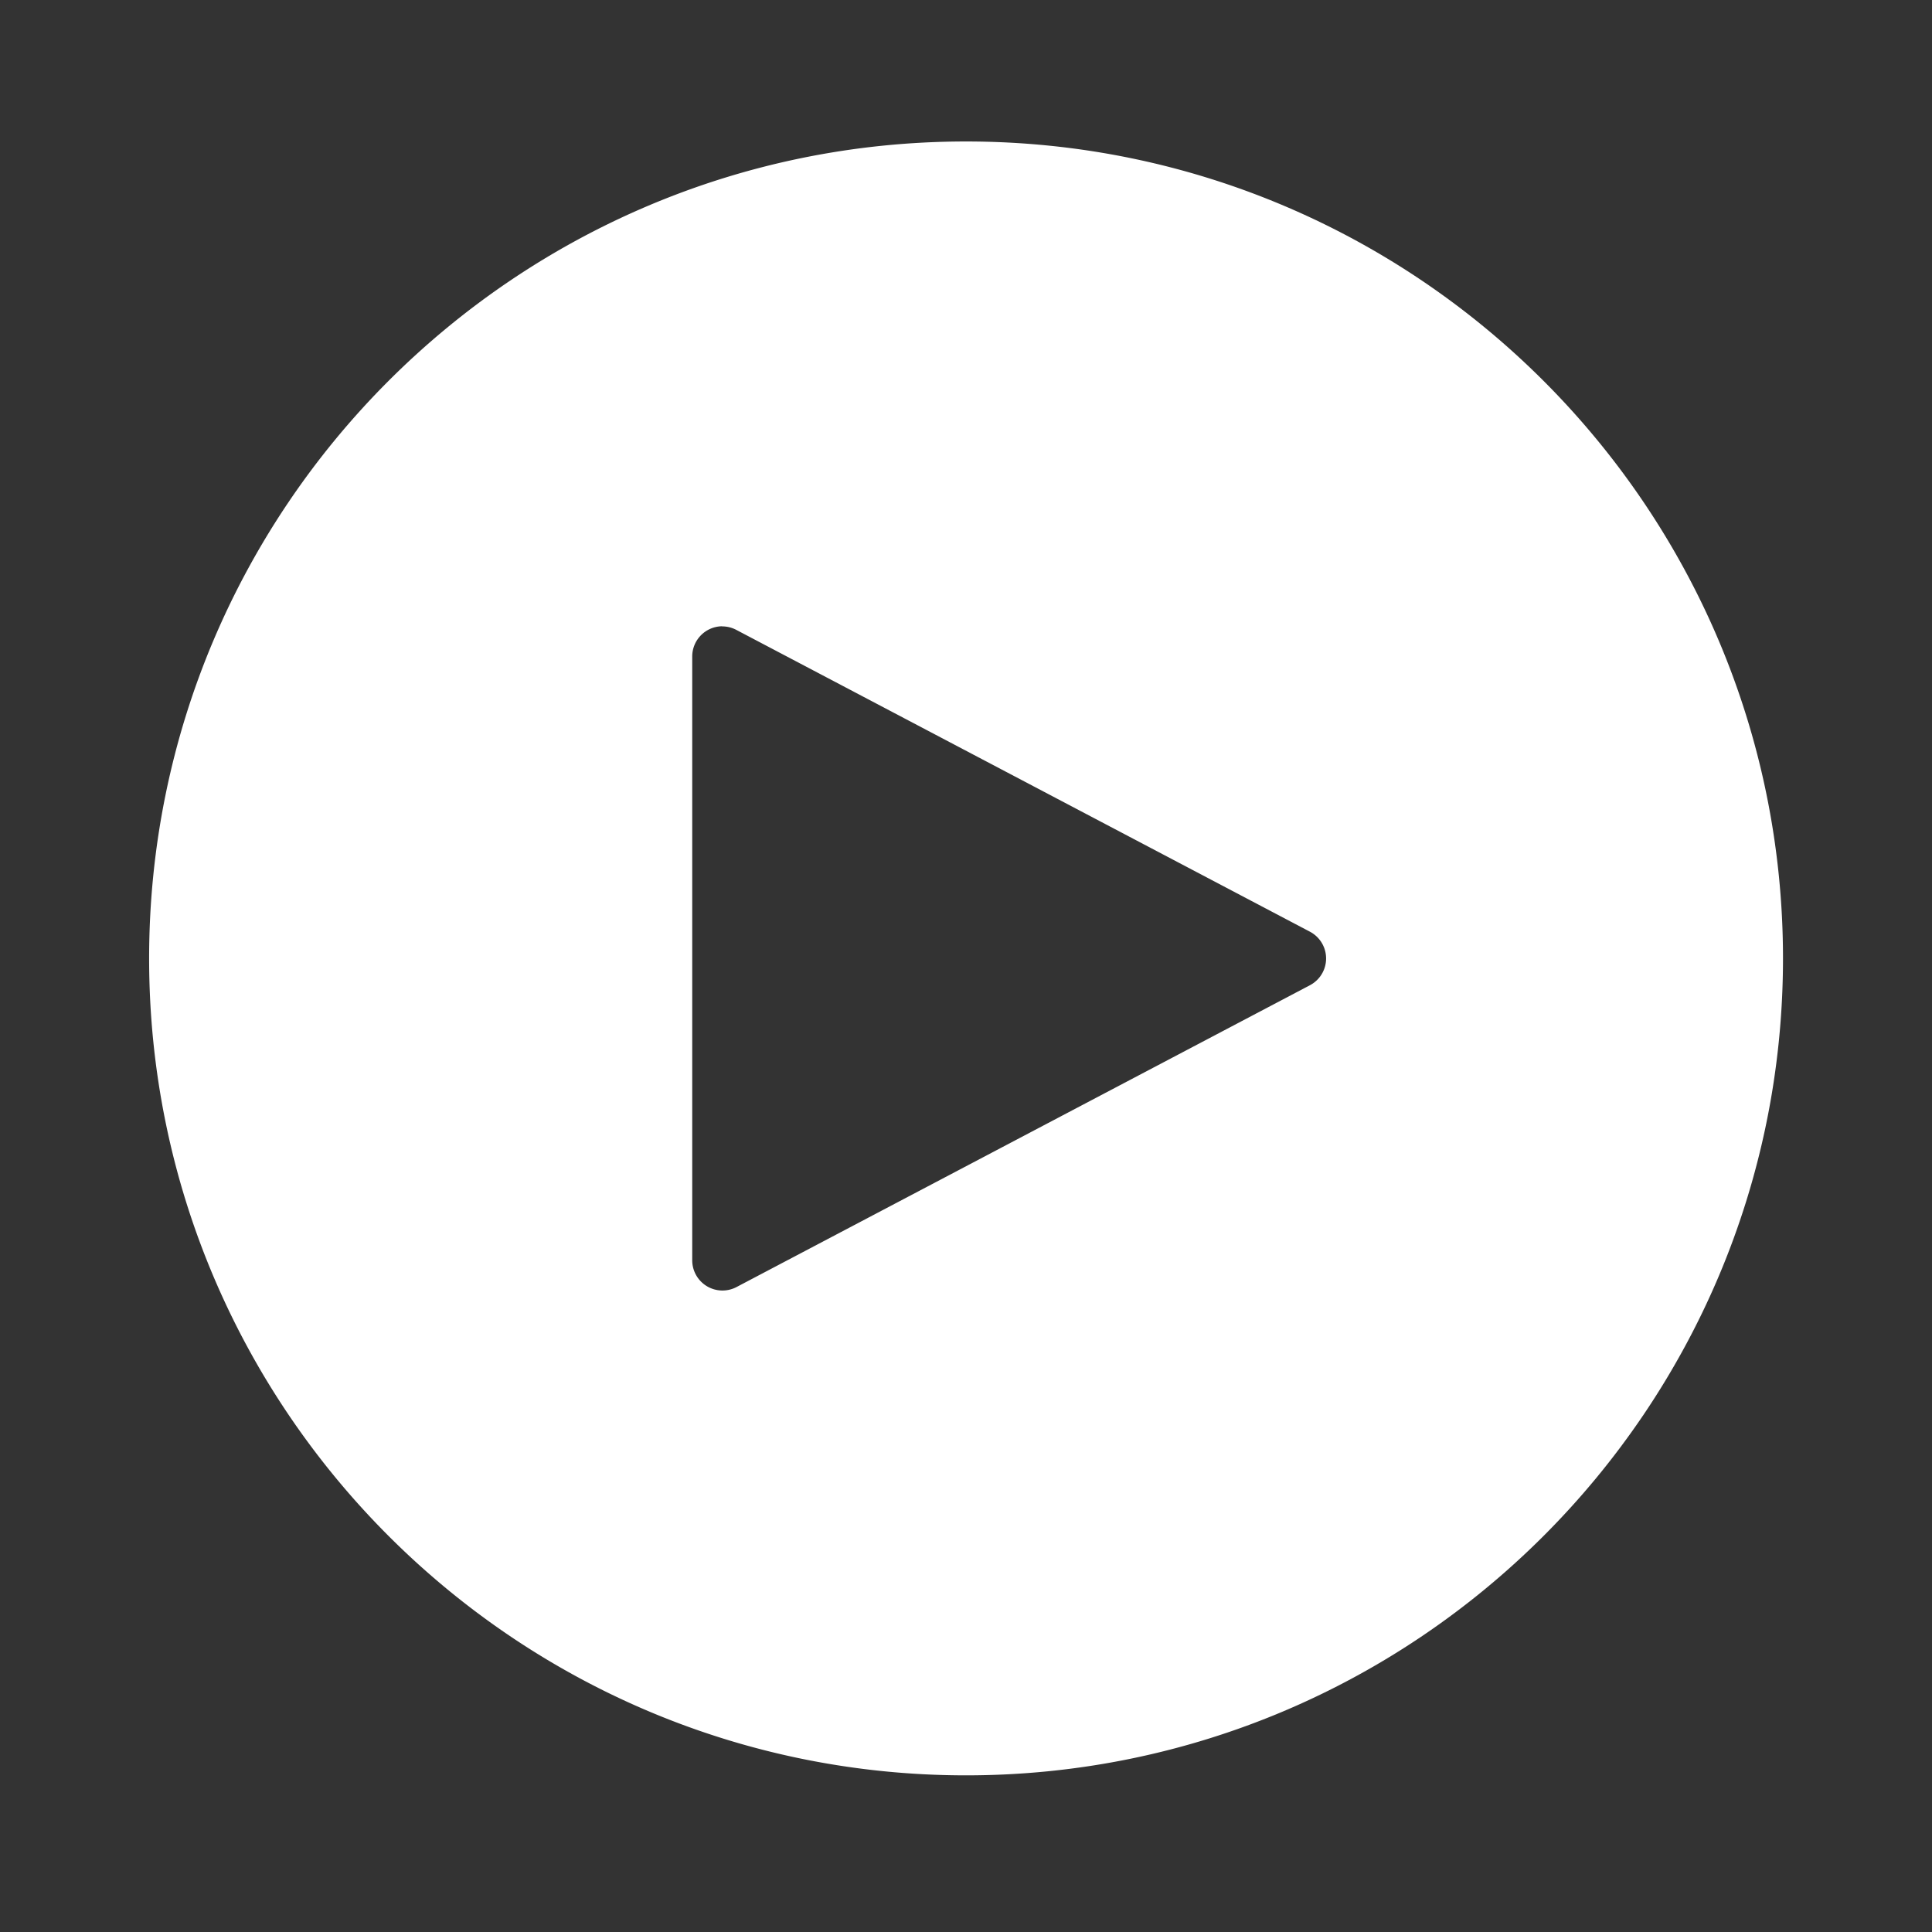 <?xml version="1.0" encoding="UTF-8"?> <svg xmlns="http://www.w3.org/2000/svg" xmlns:xlink="http://www.w3.org/1999/xlink" xmlns:svgjs="http://svgjs.com/svgjs" width="512" height="512" x="0" y="0" viewBox="0 0 16.933 16.933" style="enable-background:new 0 0 512 512" xml:space="preserve" class=""><rect x="0" y="0" width="16.933" height="16.933" fill="#333333" stroke="none"/> <g> <g xmlns="http://www.w3.org/2000/svg" id="layer1" transform="translate(0 -280.067)"> <path id="path4947" d="m8.467 281.307c-3.951 0-7.16 3.209-7.16 7.16 0 3.951 3.209 7.16 7.16 7.16 3.951 0 7.16-3.209 7.16-7.16 0-3.951-3.209-7.16-7.16-7.16zm-2.14 4.25a.265.265 0 0 1 .127.031l5.027 2.645a.265.265 0 0 1 0 .469l-5.027 2.646a.265.265 0 0 1 -.387-.235v-5.291a.265.265 0 0 1 .26-.266z" paint-order="stroke fill markers" fill="#ffffff" data-original="#000000" style="" class=""></path> </g> </g> </svg> 